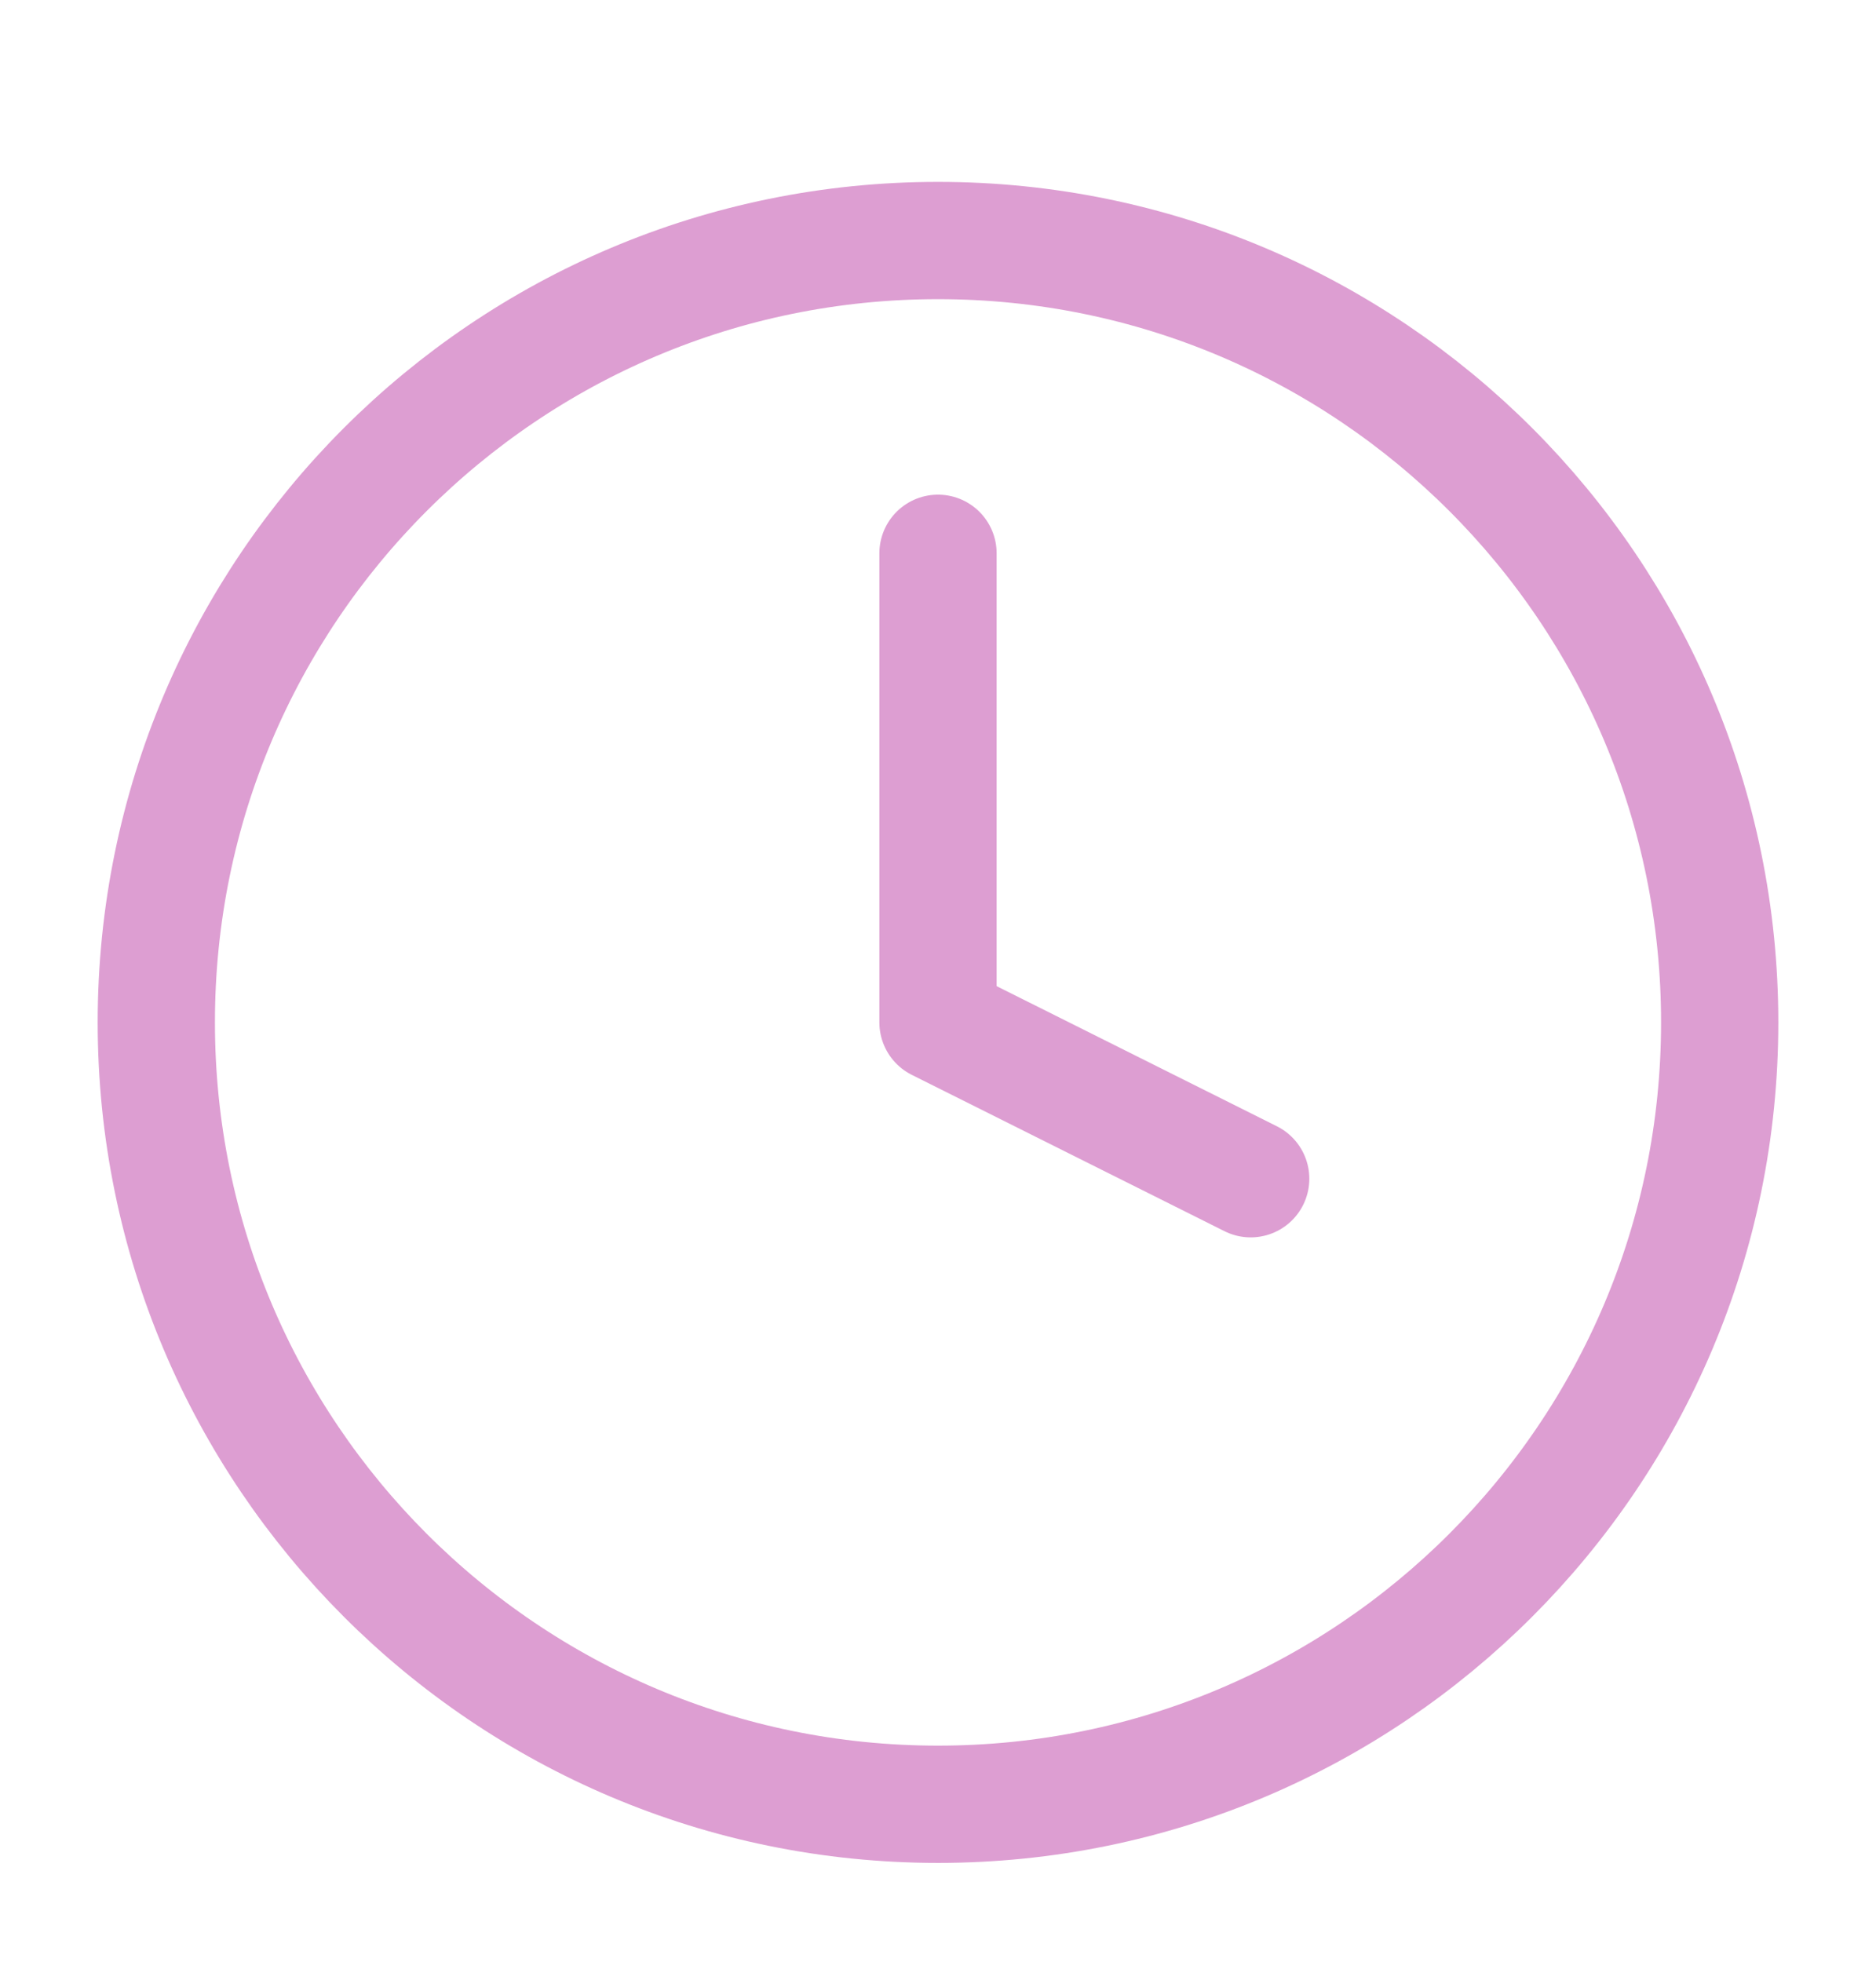 <svg width="22" height="23" viewBox="0 0 22 23" fill="none" xmlns="http://www.w3.org/2000/svg">
<path d="M11 21.154C16.063 21.154 20.167 17.049 20.167 11.987C20.167 6.924 16.063 2.82 11 2.82C5.937 2.82 1.833 6.924 1.833 11.987C1.833 17.049 5.937 21.154 11 21.154Z" stroke="#DD9ED2" stroke-width="1.375" stroke-linecap="round" stroke-linejoin="round"/>
<path d="M11 6.487V11.987L14.667 13.82" stroke="#DD9ED2" stroke-width="1.375" stroke-linecap="round" stroke-linejoin="round"/>
</svg>
